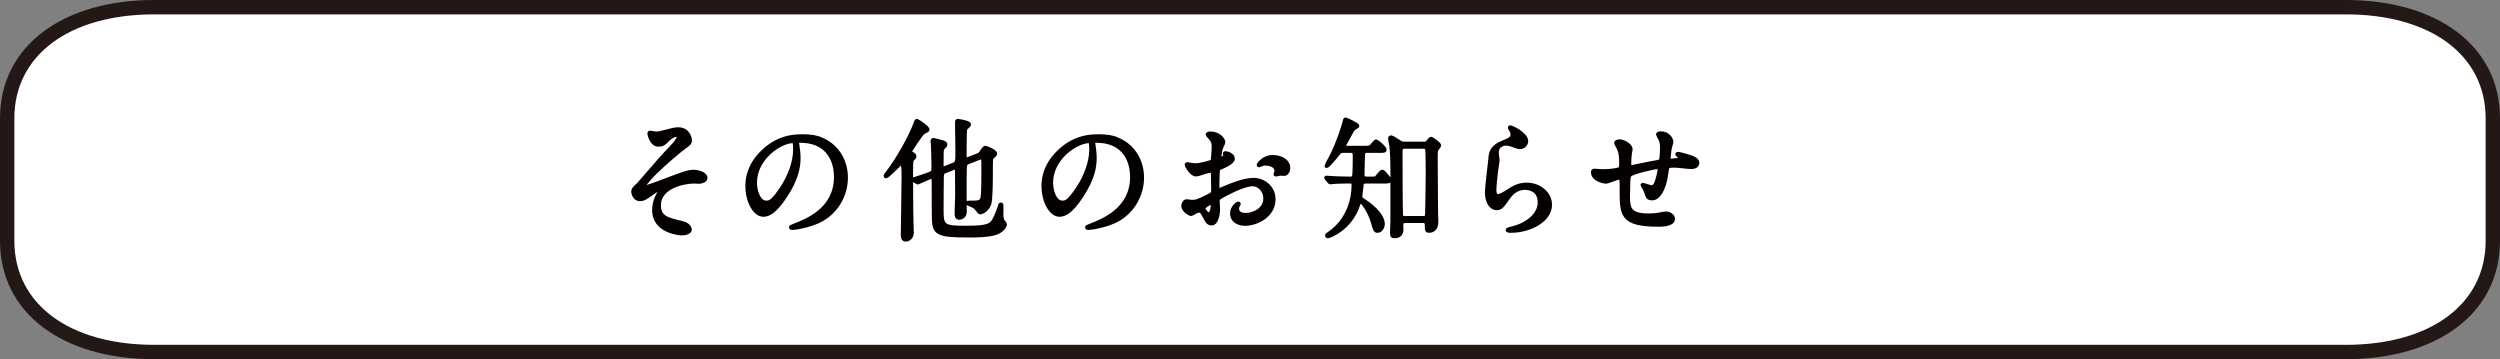 <?xml version="1.0" encoding="utf-8"?>
<!-- Generator: Adobe Illustrator 19.1.0, SVG Export Plug-In . SVG Version: 6.00 Build 0)  -->
<svg version="1.1" id="レイヤー_1" xmlns="http://www.w3.org/2000/svg" xmlns:xlink="http://www.w3.org/1999/xlink" x="0px"
	 y="0px" viewBox="0 0 348 50" enable-background="new 0 0 348 50" xml:space="preserve">
<rect x="0" y="0" width="348" height="50" fill="#808080" stroke="none"/>
<g>
	<g>
		<path fill="#FFFFFF" d="M21.469,49C9.035,49,1,42.927,1,33.531V16.469C1,7.072,9.035,1,21.469,1H326.53
			C338.965,1,347,7.072,347,16.469v17.062C347,42.927,338.965,49,326.53,49H21.469z"/>
		<path fill="#231815" d="M326.531,2C338.358,2,346,7.68,346,16.469v17.061C346,42.321,338.358,48,326.531,48H21.469
			C9.642,48,2,42.321,2,33.531V16.469C2,7.68,9.642,2,21.469,2H326.531 M326.531,0H21.469C8.801,0,0,6.352,0,16.469v17.061
			C0,43.648,8.801,50,21.469,50h305.061C339.199,50,348,43.648,348,33.531V16.469C348,6.352,339.199,0,326.531,0L326.531,0z"/>
	</g>
</g>
<g>
	<path fill="#040000" stroke="#040000" stroke-width="0.5" stroke-linejoin="round" stroke-miterlimit="10" d="M96.071,19.555
		c0,0.27-0.107,0.468-0.684,0.846c-0.559,0.378-2.863,2.323-4.159,3.602c-0.667,0.666-1.675,1.818-1.675,1.944
		c0,0.072,0.072,0.108,0.162,0.108c0.396,0,2.61-0.847,3.205-1.081c1.926-0.738,2.898-1.098,3.637-1.098
		c0.396,0,1.675,0.233,1.675,0.882c0,0.45-0.685,0.576-0.937,0.576c-0.108,0-0.576-0.036-0.666-0.036c-1.44,0-4.88,0.702-4.88,3.277
		c0,1.692,1.135,1.963,3.223,2.448c0.9,0.217,1.081,0.757,1.081,0.919c0,0.378-0.559,0.576-1.188,0.576
		c-0.126,0-3.835-0.217-3.835-3.259c0-1.045,0.414-1.999,0.792-2.503c0.072-0.09,0.432-0.522,0.432-0.559
		c0-0.018-0.018-0.054-0.071-0.054c-0.091,0-0.847,0.36-1.351,0.72c-0.973,0.702-1.225,0.883-1.782,0.883
		c-0.738,0-0.937-0.883-0.937-1.045c0-0.342,0.162-0.504,0.684-0.972c0.162-0.126,3.313-3.854,3.979-4.52
		c0.559-0.559,1.656-1.692,1.656-2.106c0-0.198-0.162-0.307-0.306-0.307c-0.307,0-0.811,0.307-1.152,0.648
		c-0.486,0.504-0.685,0.721-1.351,0.721c-0.972,0-1.261-1.531-1.261-1.585s0.019-0.144,0.127-0.144c0.054,0,0.756,0.126,0.882,0.126
		c0.234,0,0.45-0.036,0.63-0.091c1.765-0.449,1.963-0.504,2.395-0.504C95.945,17.97,96.071,19.447,96.071,19.555z"/>
	<path fill="#040000" stroke="#040000" stroke-width="0.5" stroke-linejoin="round" stroke-miterlimit="10" d="M110.974,19.88
		c0,0.054,0.036,0.126,0.036,0.197c0.072,0.576,0.18,1.152,0.18,1.945c0,1.206-0.27,2.881-1.854,5.275
		c-1.44,2.196-2.358,2.629-3.078,2.629c-1.188,0-2.251-1.854-2.251-4.052c0-0.954,0.198-2.772,1.998-4.591
		c2.287-2.341,4.7-2.341,5.744-2.341c1.639,0,2.395,0.324,2.898,0.576c1.945,0.954,3.134,2.881,3.134,5.239
		c0,2.341-1.351,5.222-4.538,6.338c-1.53,0.54-2.719,0.666-2.988,0.666c-0.072,0-0.181-0.018-0.181-0.126
		c0-0.054,0.036-0.071,0.486-0.252c1.873-0.738,5.78-2.286,5.78-6.77c0-0.702-0.072-4.988-4.988-4.988
		C110.993,19.627,110.974,19.771,110.974,19.88z M105.123,25.407c0,1.17,0.468,2.772,1.566,2.772c0.522,0,0.954-0.216,2.196-2.088
		c0.955-1.459,1.765-3.457,1.765-5.24c0-1.08-0.071-1.17-0.306-1.17C108.634,19.681,105.123,22.004,105.123,25.407z"/>
	<path fill="#040000" stroke="#040000" stroke-width="0.5" stroke-linejoin="round" stroke-miterlimit="10" d="M125.067,23.03
		c-0.072,0.072-1.549,1.549-1.729,1.549c-0.036,0-0.09-0.036-0.09-0.09c0-0.072,0.018-0.108,0.233-0.379
		c1.692-2.179,3.403-5.474,3.8-6.607c0.233-0.63,0.252-0.702,0.342-0.702c0.126,0,1.513,0.937,1.513,1.225
		c0,0.126-0.019,0.144-0.612,0.432c-0.271,0.145-1.765,2.467-1.782,2.503c-0.019,0.036-0.019,0.072-0.019,0.09
		c0,0.198,0.216,0.324,0.36,0.396c0.09,0.054,0.234,0.144,0.234,0.306c0,0.145-0.072,0.216-0.307,0.45
		c-0.162,0.18-0.162,0.504-0.162,2.179c0,4.808,0.036,5.132,0.09,7.688c0,0.054,0.019,0.216,0.019,0.288
		c0,0.828-0.666,1.026-0.847,1.026c-0.468,0-0.468-0.433-0.468-0.648c0-0.792,0.107-6.968,0.107-8.139c0-0.288,0-1.891-0.197-1.962
		C125.445,22.598,125.337,22.724,125.067,23.03z M136.104,21.589c0.324-0.126,0.433-0.288,0.559-0.521
		c0.126-0.198,0.323-0.522,0.521-0.522c0.145,0,1.368,0.504,1.368,0.846c0,0.091-0.054,0.162-0.107,0.217
		c-0.054,0.054-0.271,0.216-0.307,0.27c-0.18,0.198-0.18,0.234-0.18,1.999c0,0.954,0,3.835-0.216,4.483
		c-0.252,0.792-0.99,1.224-1.278,1.224c-0.036,0-0.108,0-0.181-0.09c-0.378-0.504-0.485-0.666-0.936-0.882
		c-0.091-0.054-0.667-0.234-0.667-0.343c0-0.09,0.091-0.09,0.396-0.09c1.152,0,1.494,0,1.656-0.666
		c0.126-0.54,0.126-2.232,0.126-4.556c0-0.485,0-1.026-0.252-1.026c-0.09,0-0.144,0.019-0.198,0.036l-1.566,0.612
		c-0.144,0.055-0.432,0.181-0.485,0.486c-0.055,0.307-0.055,3.349-0.055,3.854c0,0.378,0.019,2.179,0.019,2.593
		c0,0.774-0.757,0.828-0.811,0.828c-0.378,0-0.378-0.414-0.378-0.576c0-0.36,0.072-2.143,0.072-2.557
		c0-0.486-0.019-2.899-0.019-3.439c0-0.144,0-0.432-0.18-0.432c-0.072,0-0.181,0.036-0.234,0.054l-1.278,0.504
		c-0.324,0.126-0.342,0.414-0.36,0.612c-0.018,0.504-0.036,3.943-0.036,4.771c0,2.215,0.253,2.395,3.331,2.395
		c2.161,0,3.007-0.144,3.512-0.522c0.468-0.342,0.936-1.584,1.17-2.322c0.09-0.324,0.108-0.396,0.216-0.396
		c0.108,0,0.108,0.055,0.108,0.433c0,0.144-0.018,0.882-0.018,1.044c0,0.271,0.09,0.721,0.18,0.847
		c0.27,0.306,0.306,0.342,0.306,0.486c0,0.342-0.468,0.882-1.188,1.17c-0.99,0.396-3.114,0.396-3.925,0.396
		c-4.213,0-4.771-0.324-4.825-2.305c-0.019-0.505-0.019-3.224-0.019-3.871c0-1.945,0-1.999-0.252-1.999
		c-0.233,0-1.872,0.792-1.891,0.792c-0.054,0-0.071,0-0.162-0.054l-0.468-0.27c-0.054-0.036-0.108-0.055-0.108-0.091
		s0-0.054,0.145-0.09c0.378-0.108,1.351-0.432,1.746-0.576c0.954-0.324,0.954-0.378,0.954-1.116c0-0.145-0.035-2.467-0.071-2.935
		c0-0.091-0.055-0.54-0.055-0.648c0-0.145,0.055-0.198,0.181-0.198c0.072,0,0.792,0.216,1.17,0.307
		c0.181,0.054,0.486,0.126,0.486,0.378c0,0.071-0.054,0.162-0.108,0.216c-0.216,0.216-0.27,0.288-0.306,0.342
		c-0.108,0.217-0.108,0.396-0.108,1.945c0,0.702,0,0.773,0.217,0.773c0.036,0,0.126,0,0.197-0.035l1.135-0.45
		c0.594-0.234,0.594-0.36,0.594-1.963c0-0.559-0.054-3.313-0.054-3.943c0-0.198,0.054-0.216,0.162-0.216s1.566,0.234,1.566,0.504
		c0,0.09-0.09,0.198-0.126,0.234c-0.324,0.288-0.36,0.324-0.414,0.468c-0.072,0.252-0.072,3.367-0.072,3.781
		c0,0.09,0,0.36,0.271,0.36c0.036,0,0.144-0.036,0.216-0.055L136.104,21.589z"/>
	<path fill="#040000" stroke="#040000" stroke-width="0.5" stroke-linejoin="round" stroke-miterlimit="10" d="M152.194,19.88
		c0,0.054,0.036,0.126,0.036,0.197c0.072,0.576,0.18,1.152,0.18,1.945c0,1.206-0.27,2.881-1.854,5.275
		c-1.44,2.196-2.358,2.629-3.078,2.629c-1.188,0-2.251-1.854-2.251-4.052c0-0.954,0.198-2.772,1.998-4.591
		c2.287-2.341,4.7-2.341,5.744-2.341c1.639,0,2.395,0.324,2.898,0.576c1.945,0.954,3.134,2.881,3.134,5.239
		c0,2.341-1.351,5.222-4.538,6.338c-1.53,0.54-2.719,0.666-2.988,0.666c-0.072,0-0.181-0.018-0.181-0.126
		c0-0.054,0.036-0.071,0.486-0.252c1.873-0.738,5.78-2.286,5.78-6.77c0-0.702-0.072-4.988-4.988-4.988
		C152.213,19.627,152.194,19.771,152.194,19.88z M146.343,25.407c0,1.17,0.468,2.772,1.566,2.772c0.522,0,0.954-0.216,2.196-2.088
		c0.955-1.459,1.765-3.457,1.765-5.24c0-1.08-0.071-1.17-0.306-1.17C149.853,19.681,146.343,22.004,146.343,25.407z"/>
	<path fill="#040000" stroke="#040000" stroke-width="0.5" stroke-linejoin="round" stroke-miterlimit="10" d="M171.635,22.076
		c0,0.594-1.368,1.135-1.801,1.314c-0.252,0.09-0.27,0.162-0.306,0.792c-0.036,0.396-0.036,1.854-0.036,1.944
		c0,0.108,0,0.324,0.162,0.324c0.054,0,1.53-0.612,1.818-0.72c1.782-0.666,2.593-0.721,3.061-0.721c1.314,0,2.773,1.026,2.773,2.719
		c0,2.377-2.503,3.457-3.979,3.457c-1.026,0-1.854-0.521-1.854-1.458c0-0.847,0.738-1.423,0.9-1.423c0.054,0,0.09,0.055,0.09,0.091
		c0,0.054-0.036,0.09-0.072,0.144c-0.054,0.072-0.162,0.216-0.162,0.486c0,0.864,0.99,0.864,1.171,0.864
		c1.188,0,2.7-0.792,2.7-2.232c0-1.278-0.954-1.98-1.729-1.98c-0.504,0-1.62,0.233-3.727,1.35c-1.009,0.54-1.116,0.595-1.116,0.9
		c0,0.198,0.054,1.009,0.054,1.188c0,0.828-0.271,2.017-0.918,2.017c-0.486,0-0.685-0.378-0.828-0.666
		c-0.576-1.116-0.667-1.116-0.9-1.116c-0.162,0-0.343,0.071-0.45,0.107c-0.108,0.055-0.559,0.36-0.685,0.36
		c-0.198,0-1.116-0.54-1.116-1.134c0-0.324,0.198-0.702,0.522-0.702c0.107,0,0.63,0.09,0.738,0.09c0.485,0,0.81-0.09,1.872-0.612
		c0.918-0.45,1.026-0.504,1.026-1.009c0-0.414-0.018-1.944-0.036-2.25c0-0.126-0.054-0.396-0.252-0.396
		c-0.216,0-0.72,0.126-0.828,0.162c-0.918,0.306-1.009,0.342-1.278,0.342c-0.612,0-1.297-1.242-1.297-1.368
		c0-0.09,0.072-0.126,0.145-0.126c0.054,0,0.27,0.072,0.324,0.072c0.324,0.054,0.594,0.09,0.828,0.09
		c0.648,0,2.179-0.433,2.286-0.54c0.091-0.126,0.181-1.765,0.181-1.963c0-0.558-0.09-0.918-0.595-1.44
		c-0.036-0.036-0.252-0.252-0.252-0.288c0-0.162,0.288-0.198,0.396-0.198c1.206,0,1.854,0.883,1.854,1.225
		c0,0.162-0.342,0.811-0.378,0.937c-0.019,0.126-0.181,0.846-0.181,1.17c0,0.072,0.036,0.198,0.145,0.198
		c0.126,0,0.63-0.198,0.63-0.45c0-0.036-0.09-0.216-0.09-0.252c0-0.019,0.036-0.054,0.072-0.072
		C170.77,21.265,171.635,21.517,171.635,22.076z M167.529,28.972c0,0.27,0.486,0.846,0.756,0.846c0.253,0,0.505-0.504,0.505-1.387
		c0-0.071,0-0.252-0.055-0.288C168.681,28.143,167.529,28.719,167.529,28.972z M179.359,23.373c0,0.378-0.217,0.863-0.595,0.863
		c-0.108,0-0.522-0.035-0.612-0.035c-0.09,0.018-0.468,0.126-0.54,0.126c-0.036,0-0.09-0.019-0.09-0.091
		c0-0.035,0.054-0.126,0.054-0.144c0.036-0.108,0.072-0.198,0.072-0.324c0-0.72-0.9-0.972-1.513-0.972
		c-0.288,0-0.45,0.071-0.702,0.18c-0.072,0.036-0.126,0.054-0.18,0.054c-0.055,0-0.072-0.018-0.072-0.072
		c0-0.126,0.756-1.134,1.944-1.134C178.513,21.824,179.359,22.544,179.359,23.373z"/>
	<path fill="#040000" stroke="#040000" stroke-width="0.5" stroke-linejoin="round" stroke-miterlimit="10" d="M190.102,25.298
		c-0.342,0-0.486,0.108-0.522,0.379c-0.035,0.216-0.197,1.548-0.197,1.729c0,0.216,0.071,0.252,0.449,0.504
		c1.729,1.134,2.684,2.322,2.684,3.276c0,0.414-0.324,0.973-0.738,0.973c-0.36,0-0.396-0.126-0.721-1.278
		c-0.359-1.332-1.422-2.881-1.71-2.881c-0.091,0-0.181,0.252-0.324,0.666c-1.08,3.151-3.943,4.249-4.178,4.249
		c-0.09,0-0.144-0.054-0.144-0.126c0-0.09,0-0.09,0.36-0.342c2.736-1.891,3.331-4.915,3.331-6.698c0-0.45-0.217-0.45-0.541-0.45
		c-0.576,0-1.278,0-1.926,0.036c-0.108,0-0.648,0.072-0.757,0.072c-0.072,0-0.09-0.036-0.162-0.126l-0.36-0.414
		c-0.035-0.036-0.071-0.09-0.071-0.126s0.036-0.036,0.071-0.036c0.108,0,0.667,0.054,0.793,0.054
		c0.54,0.036,1.512,0.072,2.448,0.072c0.216,0,0.45,0,0.54-0.216c0.126-0.234,0.126-2.287,0.126-2.755c0-0.576,0-0.828-0.558-0.828
		h-1.045c-0.342,0-0.449,0.107-0.647,0.342c-0.54,0.666-1.423,1.765-1.657,1.765c-0.018,0-0.018-0.019-0.018-0.036
		c0-0.126,0.612-1.188,0.721-1.423c0.81-1.603,1.584-3.871,1.729-4.501c0.126-0.559,0.144-0.576,0.216-0.576
		c0.126,0,1.675,0.738,1.675,0.9c0,0.09,0,0.09-0.415,0.342c-0.197,0.108-0.342,0.343-0.521,0.702
		c-0.162,0.288-0.99,1.783-0.99,1.854c0,0.145,0.126,0.145,0.432,0.145h2.341c0.54,0,0.756,0,0.954-0.108
		c0.145-0.09,0.666-0.792,0.792-0.792c0.091,0,1.207,0.9,1.207,1.17c0,0.217-0.09,0.217-0.918,0.217h-1.567
		c-0.197,0-0.485,0-0.521,0.468c-0.019,0.162-0.072,2.557-0.072,2.755c0,0.306,0.036,0.576,0.559,0.576h0.378
		c0.756,0,0.846,0,0.99-0.145c0.107-0.107,0.612-0.81,0.792-0.81c0.09,0,0.145,0,0.738,0.72c0.09,0.108,0.324,0.396,0.324,0.486
		c0,0.216-0.342,0.216-0.937,0.216H190.102z M195.594,30.791c-0.342,0-0.504,0.144-0.504,0.54c0,0.09,0.019,0.522,0.019,0.612
		c0,0.521-0.252,0.972-0.973,0.972c-0.36,0-0.396-0.126-0.396-0.504c0-0.27,0.055-1.639,0.055-1.729v-7.31
		c0-0.9-0.036-1.963-0.145-3.062c-0.018-0.144-0.18-0.828-0.18-0.972c0-0.091,0-0.253,0.18-0.253c0.126,0,0.9,0.505,1.062,0.612
		c0.271,0.181,0.414,0.271,0.756,0.271h2.737c0.252,0,0.36,0,0.504-0.181c0.198-0.252,0.414-0.504,0.522-0.504
		c0.072,0,1.134,0.738,1.134,0.954c0,0.108-0.378,0.559-0.414,0.667c-0.071,0.233-0.071,0.449-0.071,1.025
		c0,0.162,0.036,7.671,0.054,7.887c0.036,0.864,0.036,0.954,0.036,1.099c0,0.9-0.54,1.242-1.009,1.242
		c-0.378,0-0.378-0.09-0.378-0.792c0-0.234,0-0.576-0.522-0.576H195.594z M195.54,20.456c-0.558,0-0.558,0.216-0.558,1.08
		c0,1.261,0.018,8.048,0.071,8.427c0.036,0.324,0.36,0.359,0.522,0.359h2.521c0.198,0,0.433-0.054,0.505-0.252
		c0.054-0.198,0.107-5.527,0.107-5.852c0-0.486,0-3.277-0.09-3.511c-0.072-0.198-0.288-0.252-0.504-0.252H195.54z"/>
	<path fill="#040000" stroke="#040000" stroke-width="0.5" stroke-linejoin="round" stroke-miterlimit="10" d="M212.477,19.645
		c0,0.36-0.288,0.864-0.918,0.864c-0.162,0-0.252-0.018-1.062-0.307c-0.288-0.107-0.576-0.18-0.846-0.18
		c-0.738,0-1.278,0.504-1.278,1.188c0,0.162,0.126,0.937,0.126,1.099s-0.181,1.224-0.216,1.477
		c-0.091,0.666-0.234,2.196-0.234,2.646c0,0.27,0.018,0.828,0.468,0.828c0.343,0,0.864-0.324,1.045-0.432
		c1.098-0.721,1.782-1.152,2.935-1.152c1.927,0,3.295,1.35,3.295,2.826c0,2.197-2.863,3.655-5.474,3.655
		c-0.234,0-0.486,0-0.486-0.144c0-0.091,0.396-0.181,0.522-0.217c2.25-0.504,3.943-1.927,3.943-3.619
		c0-1.891-1.639-1.998-1.999-1.998c-0.63,0-1.549,0.198-2.341,1.351c-0.828,1.17-1.026,1.476-1.639,1.476
		c-0.756,0-1.368-0.864-1.368-2.25c0-0.757,0.433-4.069,0.486-4.735c0.054-0.631,0.126-1.549,1.639-2.161
		c1.008-0.414,1.44-0.594,1.44-1.116c0-0.342-0.126-0.54-0.307-0.811c-0.036-0.071-0.09-0.18-0.036-0.233
		C210.299,17.592,212.477,18.636,212.477,19.645z"/>
	<path fill="#040000" stroke="#040000" stroke-width="0.5" stroke-linejoin="round" stroke-miterlimit="10" d="M232.422,20.815
		c-0.126,1.207-0.144,1.333-0.144,1.44c0,0.091,0.144,0.091,0.198,0.091c0.072,0,0.702-0.072,0.846-0.072
		c0.396-0.036,0.559-0.054,0.559-0.252c0-0.108-0.036-0.145-0.36-0.45c-0.036-0.019-0.072-0.072-0.072-0.108
		c0-0.072,0.108-0.072,0.145-0.072c0.18,0,1.008,0.234,1.296,0.324c1.135,0.324,1.404,0.612,1.404,0.973
		c0,0.468-0.521,0.594-0.882,0.594s-1.927-0.198-2.251-0.198c-1.044,0-1.062,0.036-1.17,0.973c-0.342,2.665-1.314,3.583-1.963,3.583
		c-0.612,0-0.684-0.198-0.846-0.72c-0.09-0.271-0.234-0.576-0.343-0.793c-0.036-0.054-0.233-0.323-0.233-0.378
		c0-0.036,0.054-0.036,0.09-0.036c0.198,0,1.008,0.324,1.17,0.324c0.307,0,0.486-0.18,0.612-0.468
		c0.307-0.648,0.522-1.873,0.522-2.053c0-0.144,0-0.234-0.271-0.234c-0.378,0-3.637,0.721-3.871,1.116
		c-0.126,0.217-0.144,0.396-0.162,0.738c-0.018,0.595-0.054,2.233-0.054,2.287c0,1.692,0.324,2.539,2.845,2.539
		c0.36,0,0.973-0.019,1.585-0.145c0.071-0.018,0.611-0.126,0.864-0.126c0.504,0,0.972,0.378,0.972,0.774
		c0,0.846-1.639,0.846-2.053,0.846c-5.149,0-5.149-1.44-5.149-4.861c0-1.512,0-1.692-0.324-1.692c-0.306,0-1.548,0.559-1.818,0.559
		c-0.396,0-1.854-0.343-1.854-1.333c0-0.233,0.072-0.252,0.234-0.252c0.18,0,0.937,0.072,1.098,0.072
		c1.117,0,1.981-0.145,2.287-0.252c0.288-0.09,0.307-0.252,0.307-0.918c0-0.973-0.091-1.423-0.289-1.891
		c-0.054-0.145-0.414-0.774-0.414-0.847c0-0.162,0.307-0.252,0.522-0.252c0.433,0,1.549,0.504,1.549,1.134
		c0,0.108-0.036,0.289-0.09,0.559c0,0.018-0.091,0.559-0.091,1.387c0,0.378,0,0.521,0.234,0.521c0.126,0,2.395-0.504,2.863-0.576
		c1.116-0.18,1.242-0.197,1.314-0.576c0.054-0.359,0.09-1.224,0.09-1.458c0-0.54-0.055-0.937-0.217-1.242
		c-0.018-0.019-0.342-0.63-0.342-0.666c0-0.181,0.307-0.198,0.396-0.198c1.098,0,1.53,0.882,1.53,1.26
		C232.692,19.825,232.44,20.653,232.422,20.815z"/>
</g>
</svg>
